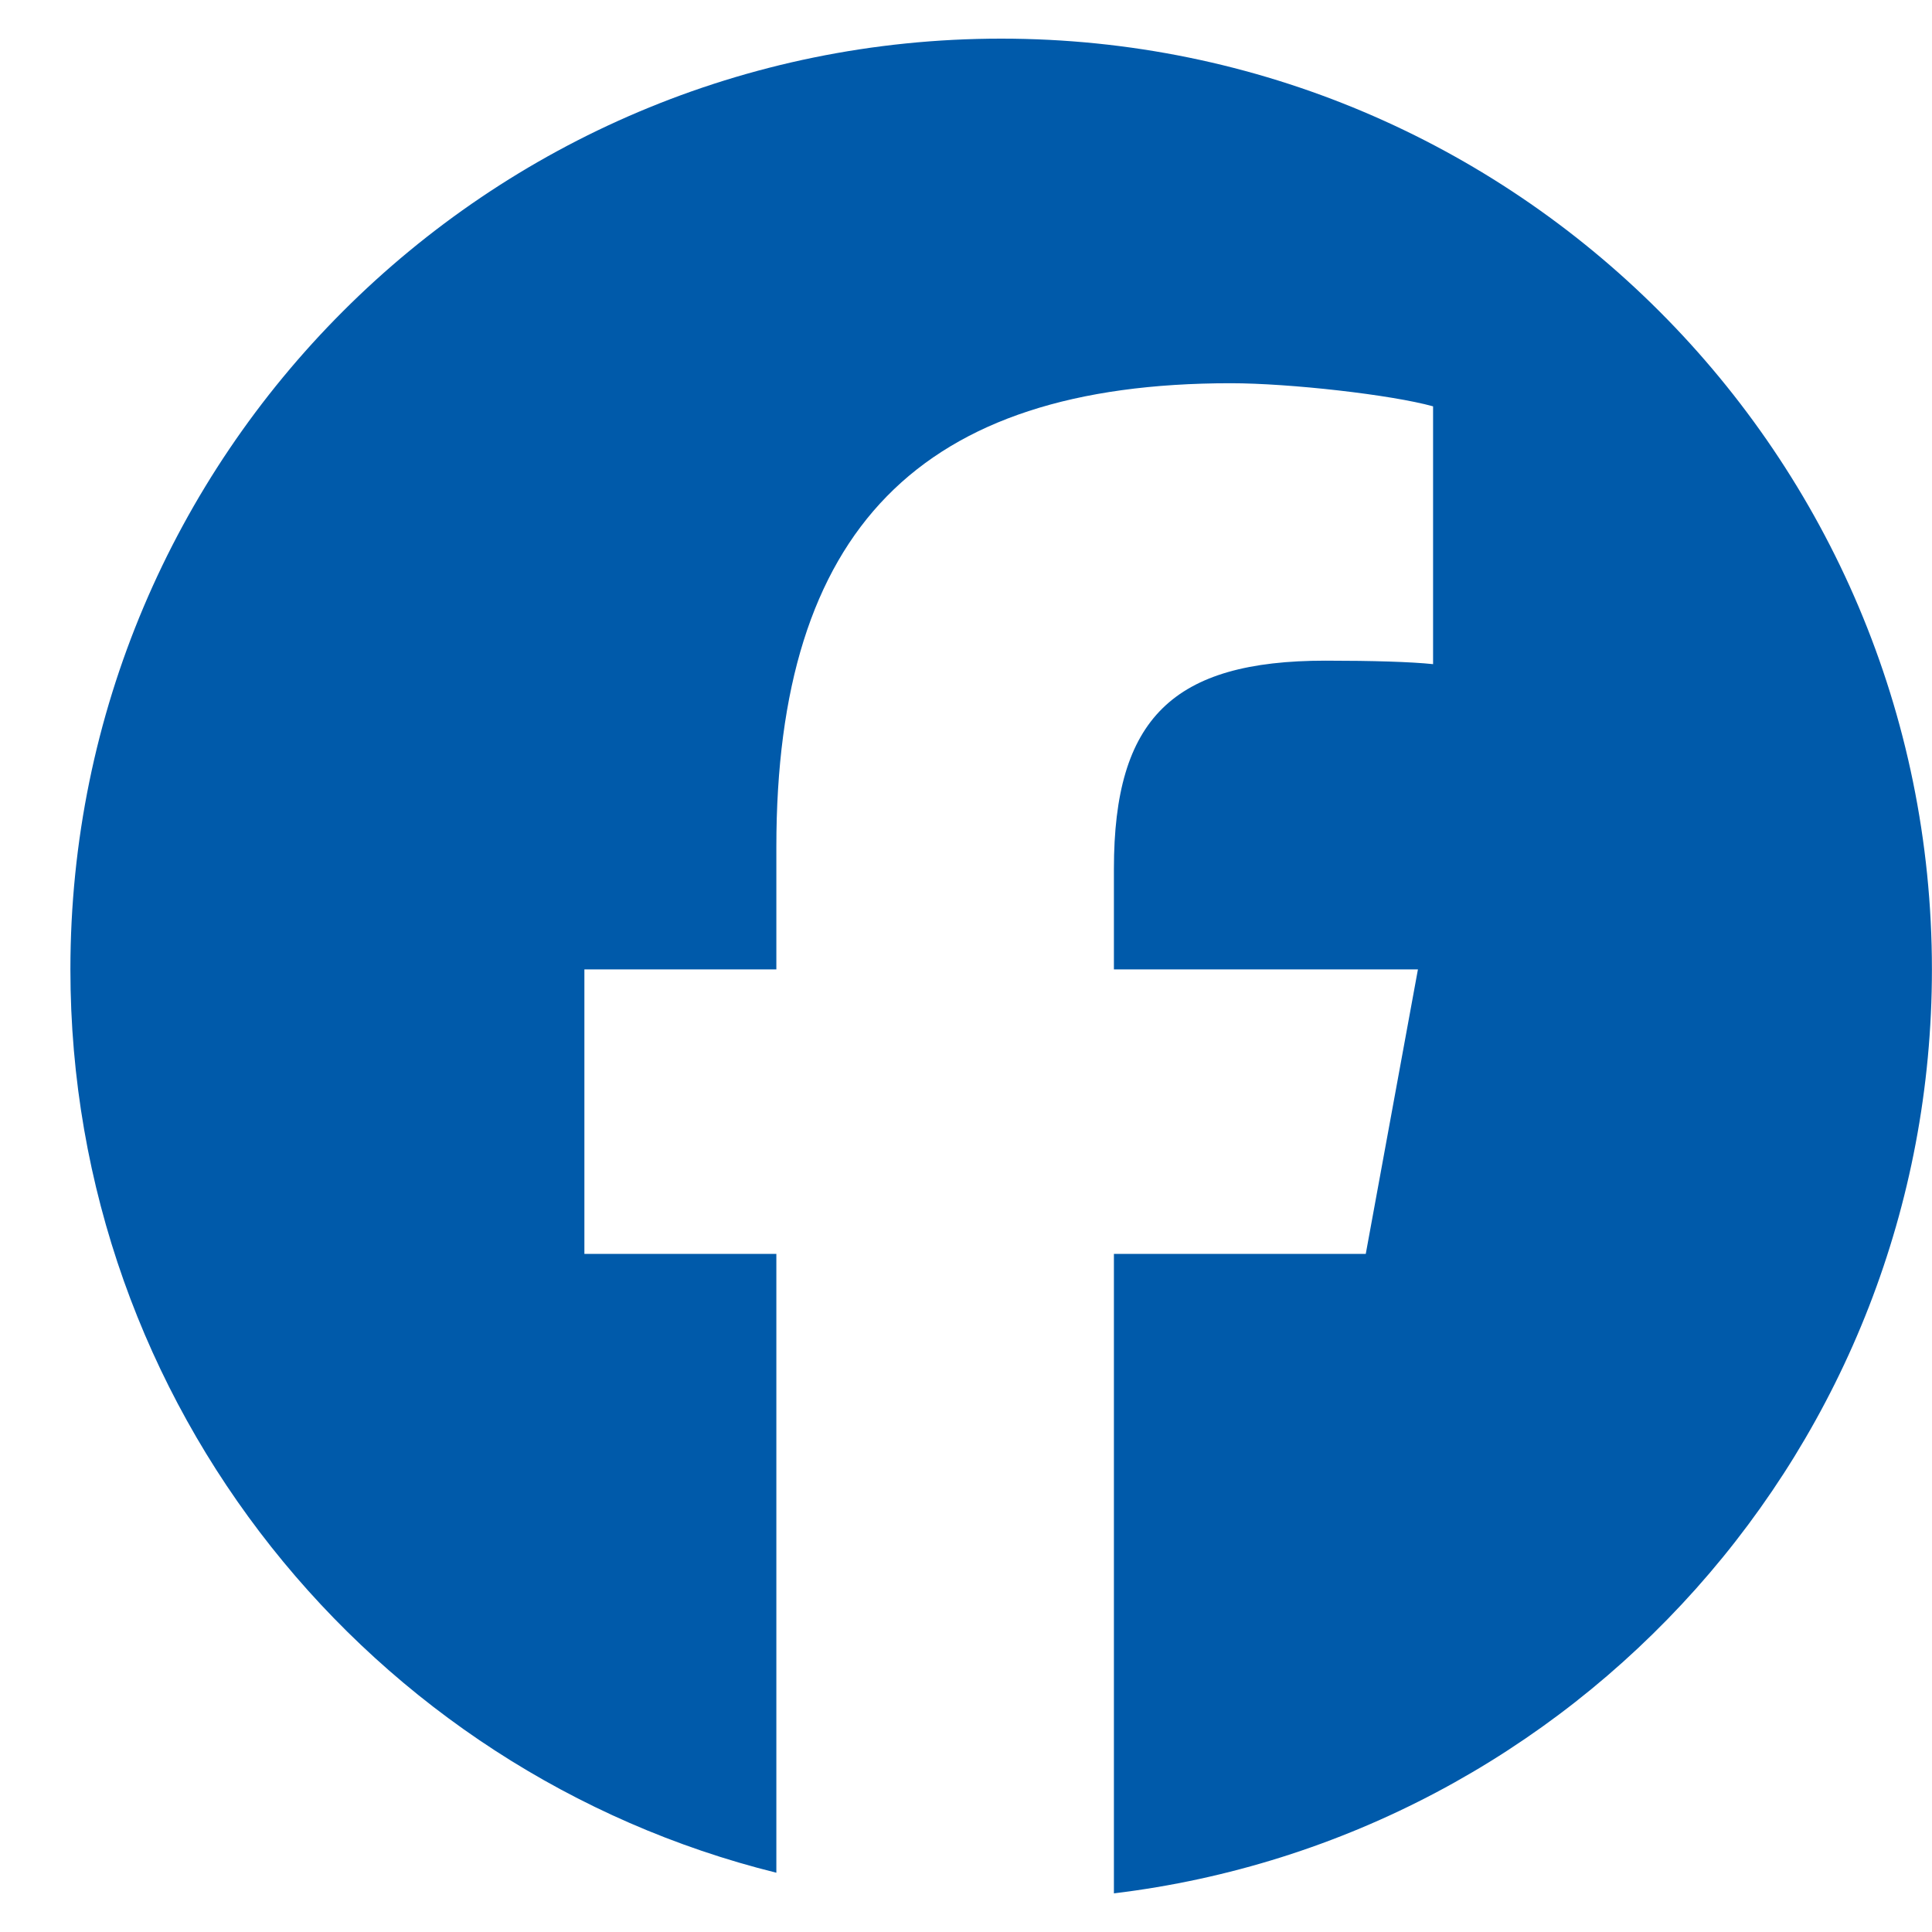 <svg width="25" height="25" viewBox="0 0 25 25" fill="none" xmlns="http://www.w3.org/2000/svg">
<path d="M24.999 12.544C24.999 5.892 19.607 0.5 12.955 0.5C6.303 0.5 0.911 5.892 0.911 12.544C0.911 18.192 4.8 22.932 10.046 24.233V16.225H7.562V12.544H10.046V10.958C10.046 6.859 11.901 4.959 15.925 4.959C16.689 4.959 18.005 5.108 18.544 5.258V8.594C18.259 8.564 17.766 8.549 17.152 8.549C15.177 8.549 14.414 9.297 14.414 11.242V12.544H18.348L17.673 16.225H14.414V24.5C20.378 23.78 24.999 18.702 24.999 12.544Z" fill="#005AAA"/>
</svg>

